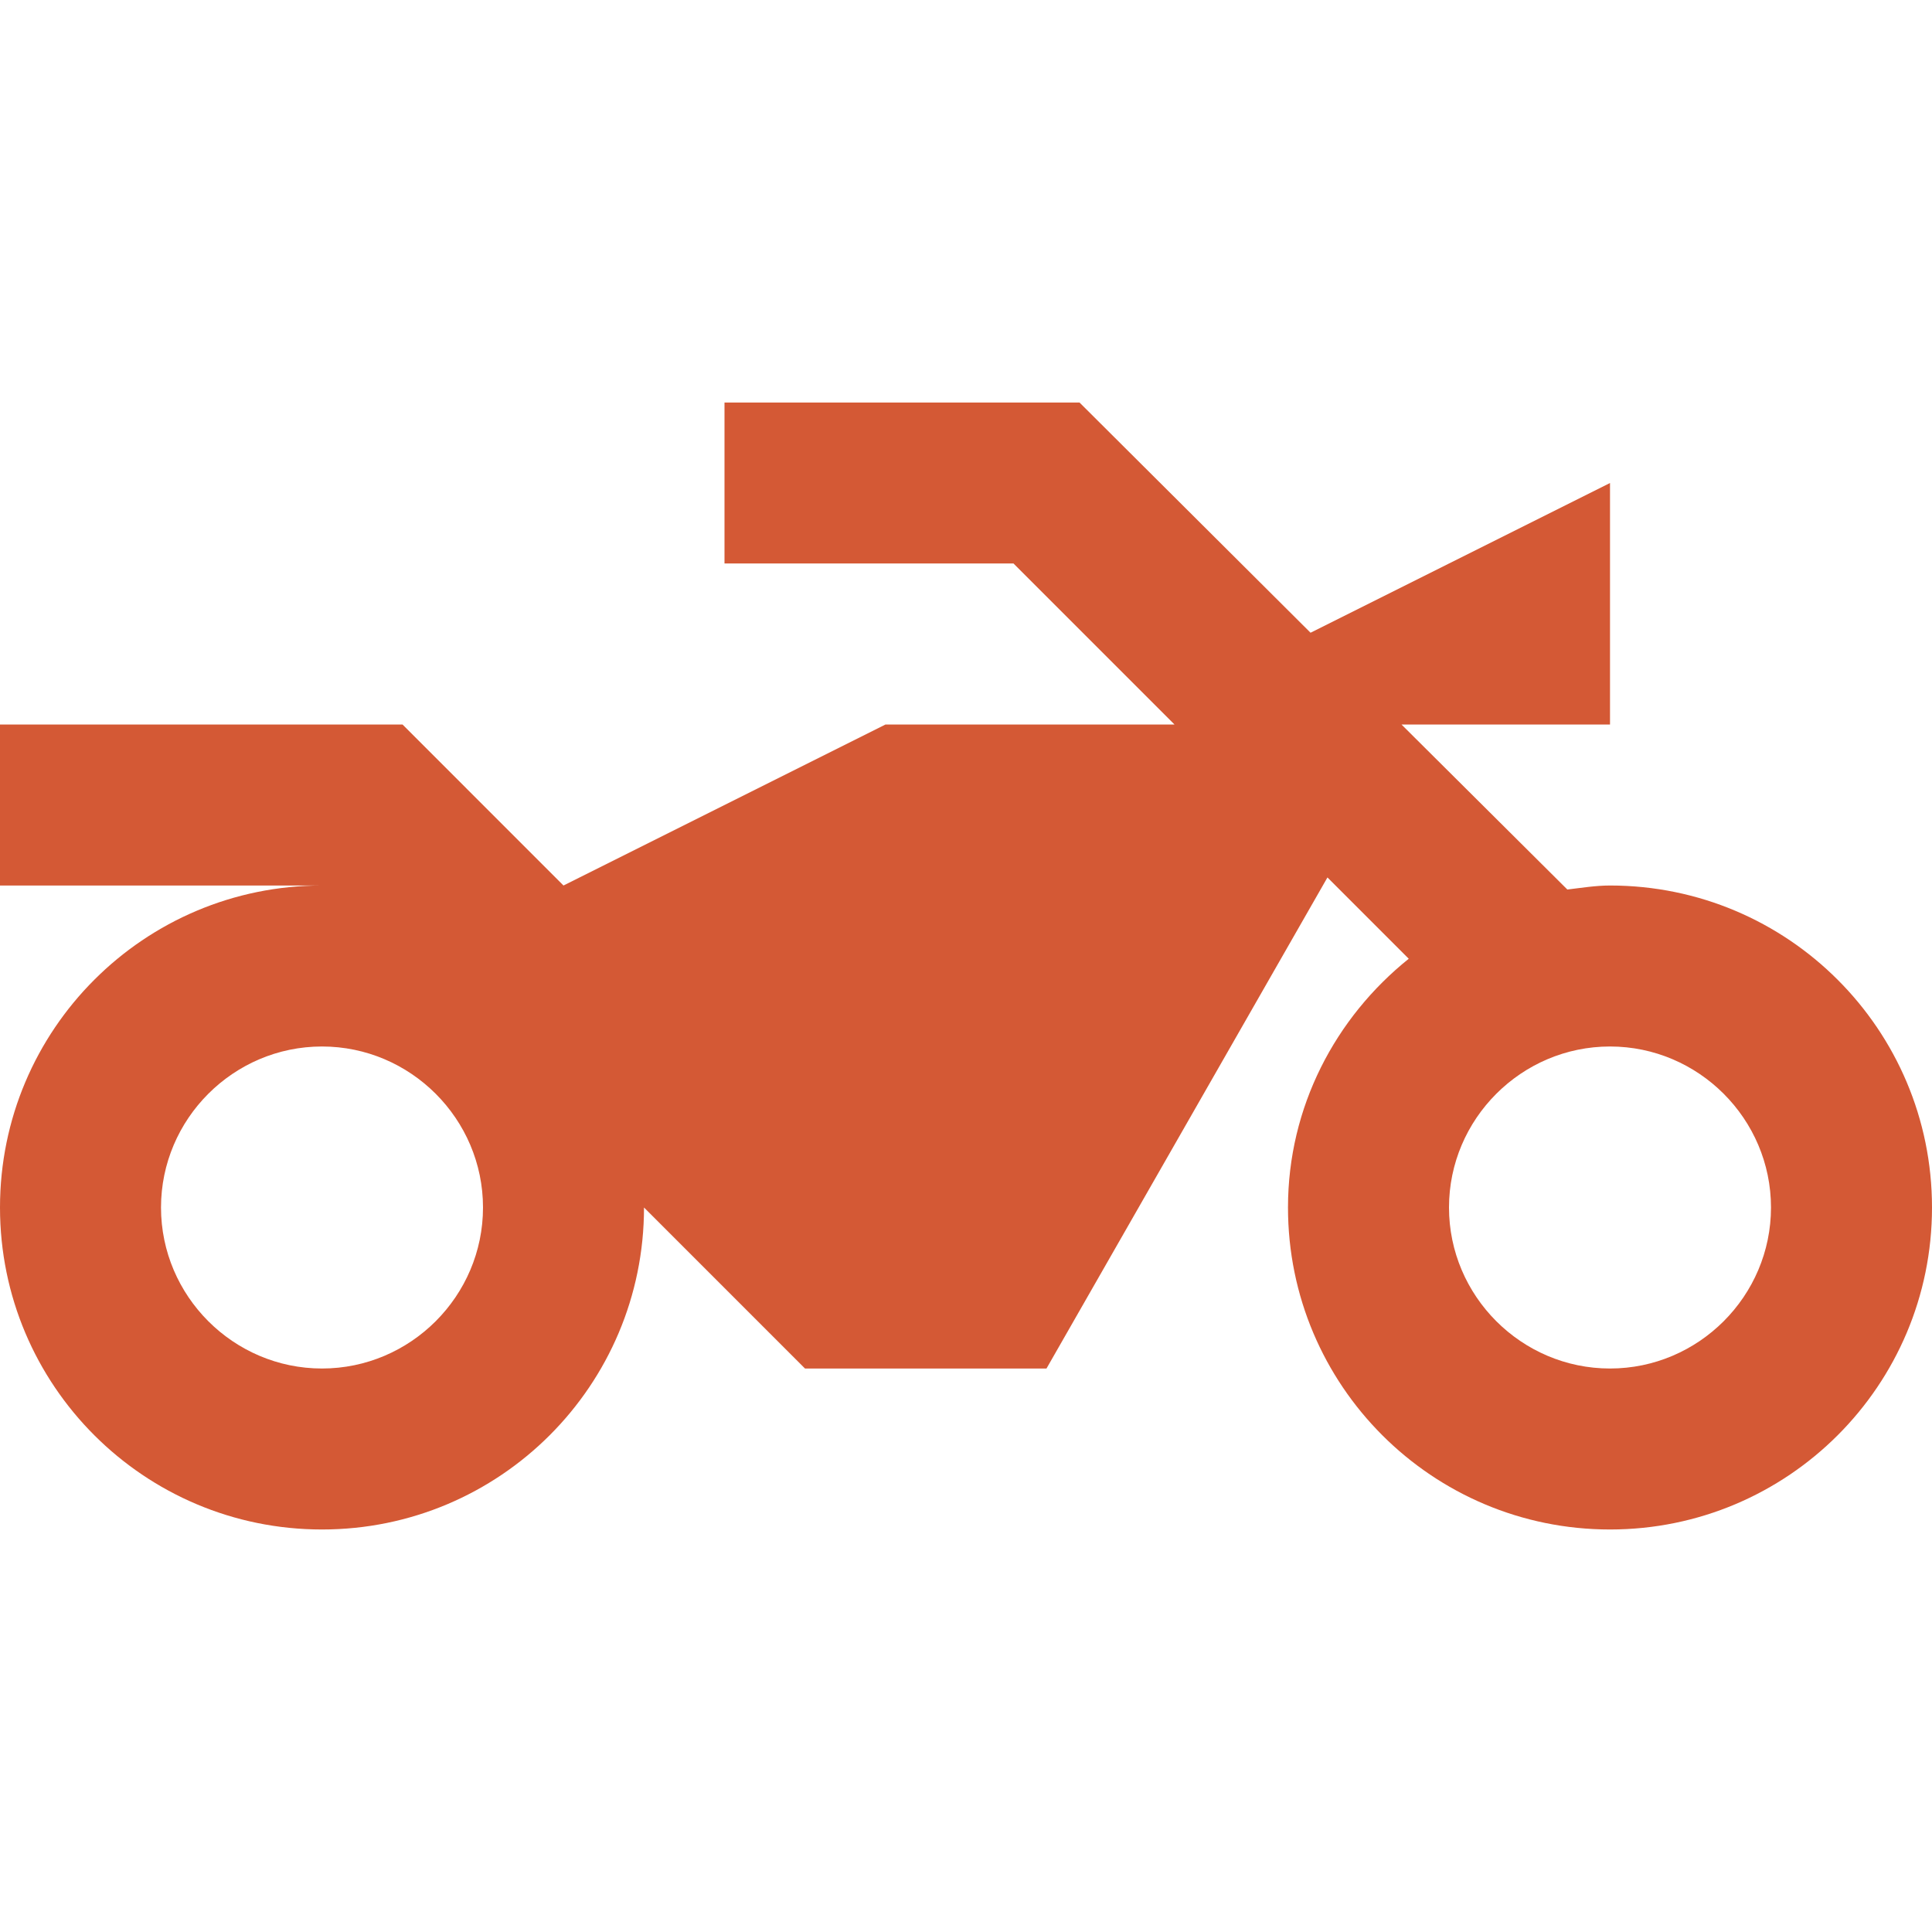 <svg width="80" height="80" viewBox="0 0 80 80" fill="none" xmlns="http://www.w3.org/2000/svg">
<path d="M13.9 36.667C13.733 36.667 13.533 36.667 13.333 36.667H13.9ZM44.7 16.667H30V23.333H41.967L48.633 30H36.667L23.333 36.667L16.667 30H0V36.667H13.333C5.967 36.667 0 42.633 0 50C0 57.367 5.967 63.333 13.333 63.333C20.7 63.333 26.667 57.367 26.667 50L33.333 56.667H43.333L54.967 36.333L58.333 39.7C55.3 42.133 53.333 45.833 53.333 50C53.333 57.367 59.3 63.333 66.667 63.333C74.033 63.333 80 57.367 80 50C80 42.633 74.033 36.667 66.667 36.667C66.067 36.667 65.467 36.767 64.9 36.833L58.033 30H66.667V20L54.267 26.2L44.7 16.667ZM66.667 56.667C63 56.667 60 53.667 60 50C60 46.333 63 43.333 66.667 43.333C70.333 43.333 73.333 46.333 73.333 50C73.333 53.667 70.333 56.667 66.667 56.667ZM13.333 56.667C9.667 56.667 6.667 53.667 6.667 50C6.667 46.333 9.667 43.333 13.333 43.333C17 43.333 20 46.333 20 50C20 53.667 17 56.667 13.333 56.667Z" fill="#D45935"/>
</svg>
